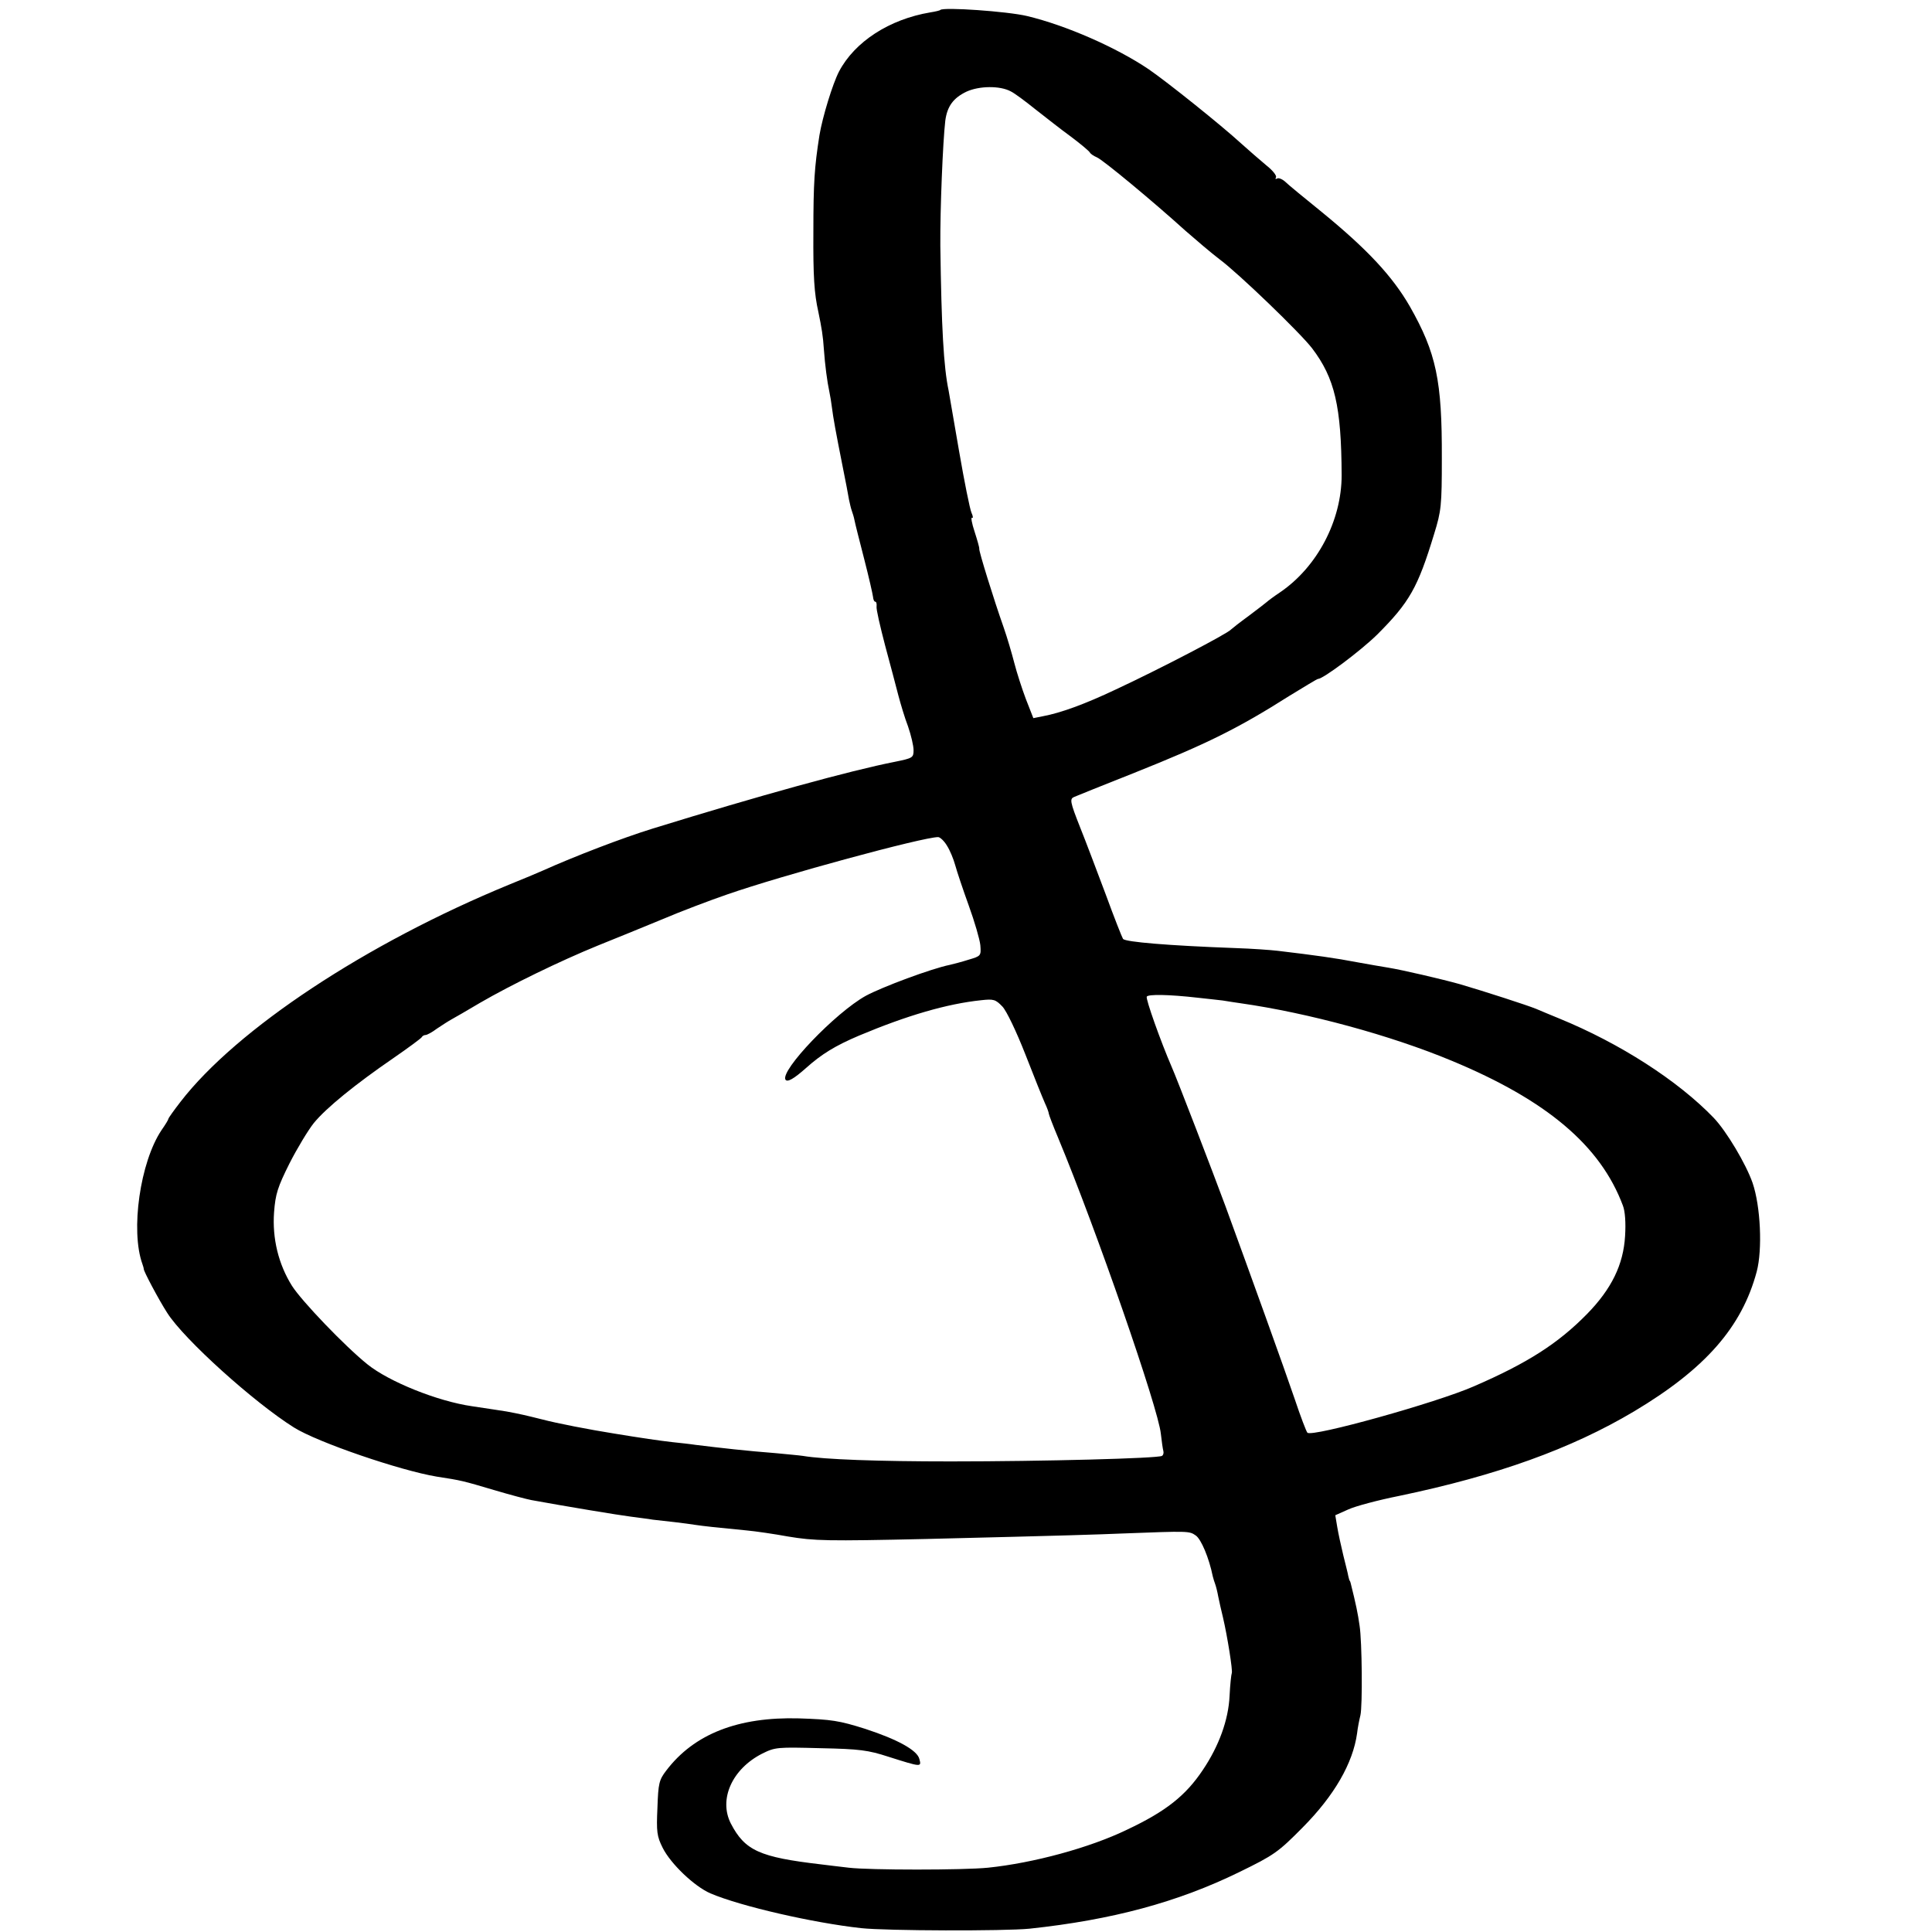 <?xml version="1.0" standalone="no"?>
<!DOCTYPE svg PUBLIC "-//W3C//DTD SVG 20010904//EN"
 "http://www.w3.org/TR/2001/REC-SVG-20010904/DTD/svg10.dtd">
<svg version="1.0" xmlns="http://www.w3.org/2000/svg"
 width="700pt" height="700pt" viewBox="0 0 700 700"
 preserveAspectRatio="xMidYMid meet">
<g transform="translate(0,700) scale(0.1,-0.1)"
fill="#000000" stroke="none">
<path d="M3407 6964 c-1 -2 -18 -6 -37 -9 -148 -25 -273 -106 -330 -214 -23
-44 -60 -165 -71 -231 -18 -115 -22 -171 -22 -350 -1 -161 3 -223 18 -290 12
-58 17 -88 20 -135 4 -57 12 -118 20 -155 3 -14 7 -38 9 -55 5 -40 14 -89 38
-210 11 -55 22 -111 24 -125 3 -14 7 -32 10 -40 3 -8 8 -24 10 -35 2 -11 18
-74 35 -140 17 -66 31 -128 32 -137 1 -10 4 -18 8 -18 4 0 6 -7 5 -17 -2 -9
13 -73 31 -142 19 -69 40 -151 48 -181 8 -30 23 -81 35 -112 11 -32 20 -70 20
-86 0 -27 -3 -29 -67 -42 -163 -32 -493 -123 -878 -242 -110 -34 -282 -100
-400 -153 -16 -7 -70 -30 -120 -50 -518 -213 -987 -523 -1191 -787 -24 -31
-44 -59 -44 -62 0 -3 -11 -21 -25 -41 -77 -115 -113 -363 -69 -485 3 -8 5 -16
5 -18 -2 -5 54 -111 85 -159 61 -96 314 -324 459 -415 86 -54 385 -156 517
-178 91 -14 94 -15 209 -49 57 -17 118 -33 134 -36 120 -22 319 -55 360 -60
28 -4 64 -8 80 -11 17 -2 53 -6 80 -9 28 -3 61 -8 75 -10 26 -4 80 -10 185
-20 33 -3 101 -13 150 -22 96 -16 142 -17 500 -9 534 13 615 16 715 20 236 9
239 9 262 -7 20 -13 49 -83 62 -148 2 -8 6 -21 9 -29 3 -8 8 -28 11 -45 3 -16
11 -50 17 -75 16 -68 36 -194 32 -202 -2 -5 -6 -41 -8 -82 -4 -88 -39 -183
-97 -269 -62 -93 -134 -150 -274 -216 -136 -66 -340 -121 -504 -138 -88 -9
-431 -9 -505 0 -33 4 -78 9 -100 12 -223 26 -276 50 -327 148 -45 88 5 198
113 253 48 24 55 24 212 20 142 -3 172 -7 246 -31 120 -38 120 -38 112 -8 -8
32 -80 71 -196 109 -95 30 -122 34 -240 38 -220 6 -380 -56 -481 -189 -26 -34
-29 -46 -32 -135 -4 -87 -2 -103 19 -145 29 -58 115 -140 173 -165 110 -47
373 -107 546 -126 92 -10 520 -11 610 -2 300 32 537 96 760 205 127 62 141 72
230 162 115 116 182 233 197 341 2 19 8 49 12 65 8 33 6 269 -3 325 -6 43 -13
77 -32 153 -1 4 -2 8 -4 10 -1 1 -3 9 -5 17 -1 8 -10 42 -18 75 -8 33 -18 79
-22 103 l-7 42 47 21 c26 12 109 34 184 49 355 74 624 171 851 306 258 154
391 305 445 507 21 80 14 236 -15 321 -24 69 -95 188 -141 236 -130 135 -340
270 -560 360 -30 12 -67 28 -84 35 -32 13 -183 62 -275 89 -64 18 -210 52
-260 60 -19 3 -71 12 -115 20 -72 14 -150 25 -285 41 -25 3 -94 8 -155 10
-244 9 -396 22 -406 33 -3 4 -32 77 -63 162 -32 85 -73 194 -92 241 -38 96
-39 105 -21 112 6 3 104 42 217 87 263 105 376 161 562 279 54 33 100 61 103
61 19 0 156 103 215 161 117 117 147 170 206 364 26 84 28 103 28 275 1 281
-20 381 -116 550 -63 109 -153 206 -318 341 -63 51 -124 101 -134 111 -10 9
-24 15 -29 11 -6 -3 -7 -1 -4 4 4 6 -12 26 -35 44 -23 19 -64 55 -92 80 -72
66 -267 222 -334 268 -117 79 -299 159 -441 193 -72 17 -303 33 -314 22z m255
-295 c13 -6 52 -35 88 -64 36 -28 94 -74 130 -100 36 -27 67 -53 69 -58 2 -4
13 -12 25 -17 22 -9 204 -160 321 -266 39 -34 94 -81 123 -103 69 -51 293
-267 336 -323 82 -108 106 -210 107 -460 0 -164 -88 -332 -223 -424 -24 -16
-45 -32 -48 -35 -3 -3 -32 -25 -65 -50 -33 -24 -62 -47 -65 -50 -11 -14 -258
-143 -417 -217 -114 -54 -200 -85 -264 -97 l-35 -7 -27 69 c-14 37 -33 96 -42
131 -9 35 -26 93 -39 130 -35 99 -90 276 -88 284 1 3 -7 31 -17 62 -10 30 -14
53 -9 50 4 -3 4 5 -2 18 -6 13 -26 113 -45 223 -19 110 -36 209 -38 220 -18
85 -26 228 -30 525 -1 131 9 376 18 453 7 52 29 82 77 105 46 21 121 22 160 1z
m-231 -2733 c11 -17 24 -49 30 -71 6 -22 28 -88 49 -146 21 -58 40 -123 42
-144 3 -38 2 -39 -42 -52 -25 -8 -56 -16 -69 -19 -65 -13 -245 -80 -304 -112
-110 -61 -311 -271 -291 -304 7 -10 30 3 74 42 57 51 106 81 193 118 174 73
318 115 442 128 45 5 52 3 77 -23 15 -16 50 -89 83 -173 31 -80 63 -159 71
-177 8 -17 14 -34 14 -38 0 -3 15 -43 34 -88 138 -332 363 -980 372 -1072 3
-27 7 -55 9 -62 2 -7 0 -15 -5 -18 -15 -9 -431 -20 -765 -20 -264 0 -459 7
-536 20 -13 2 -58 6 -99 10 -104 8 -201 19 -290 30 -19 3 -57 7 -85 10 -44 5
-113 15 -210 31 -88 14 -207 37 -260 51 -64 16 -82 20 -130 29 -31 5 -46 7
-125 19 -125 18 -301 89 -379 152 -82 66 -238 229 -273 284 -49 78 -72 172
-65 267 5 66 13 91 56 177 28 55 68 121 88 146 45 55 151 141 288 235 55 38
101 72 103 76 2 4 8 8 14 8 5 0 24 10 41 23 18 12 41 27 52 33 11 6 58 33 105
61 112 65 291 152 426 207 60 24 165 67 233 95 68 29 174 69 235 90 201 70
710 208 765 208 7 0 22 -14 32 -31z m909 -551 c30 -3 71 -8 90 -10 19 -3 49
-8 65 -10 245 -35 543 -116 764 -208 345 -143 540 -308 621 -525 8 -20 11 -62
8 -110 -6 -104 -49 -192 -138 -283 -105 -107 -216 -178 -410 -262 -134 -59
-586 -185 -603 -168 -4 4 -25 59 -46 122 -36 106 -161 453 -251 699 -44 119
-175 460 -195 505 -39 90 -95 247 -90 254 5 9 80 8 185 -4z"/>
</g>
</svg>
